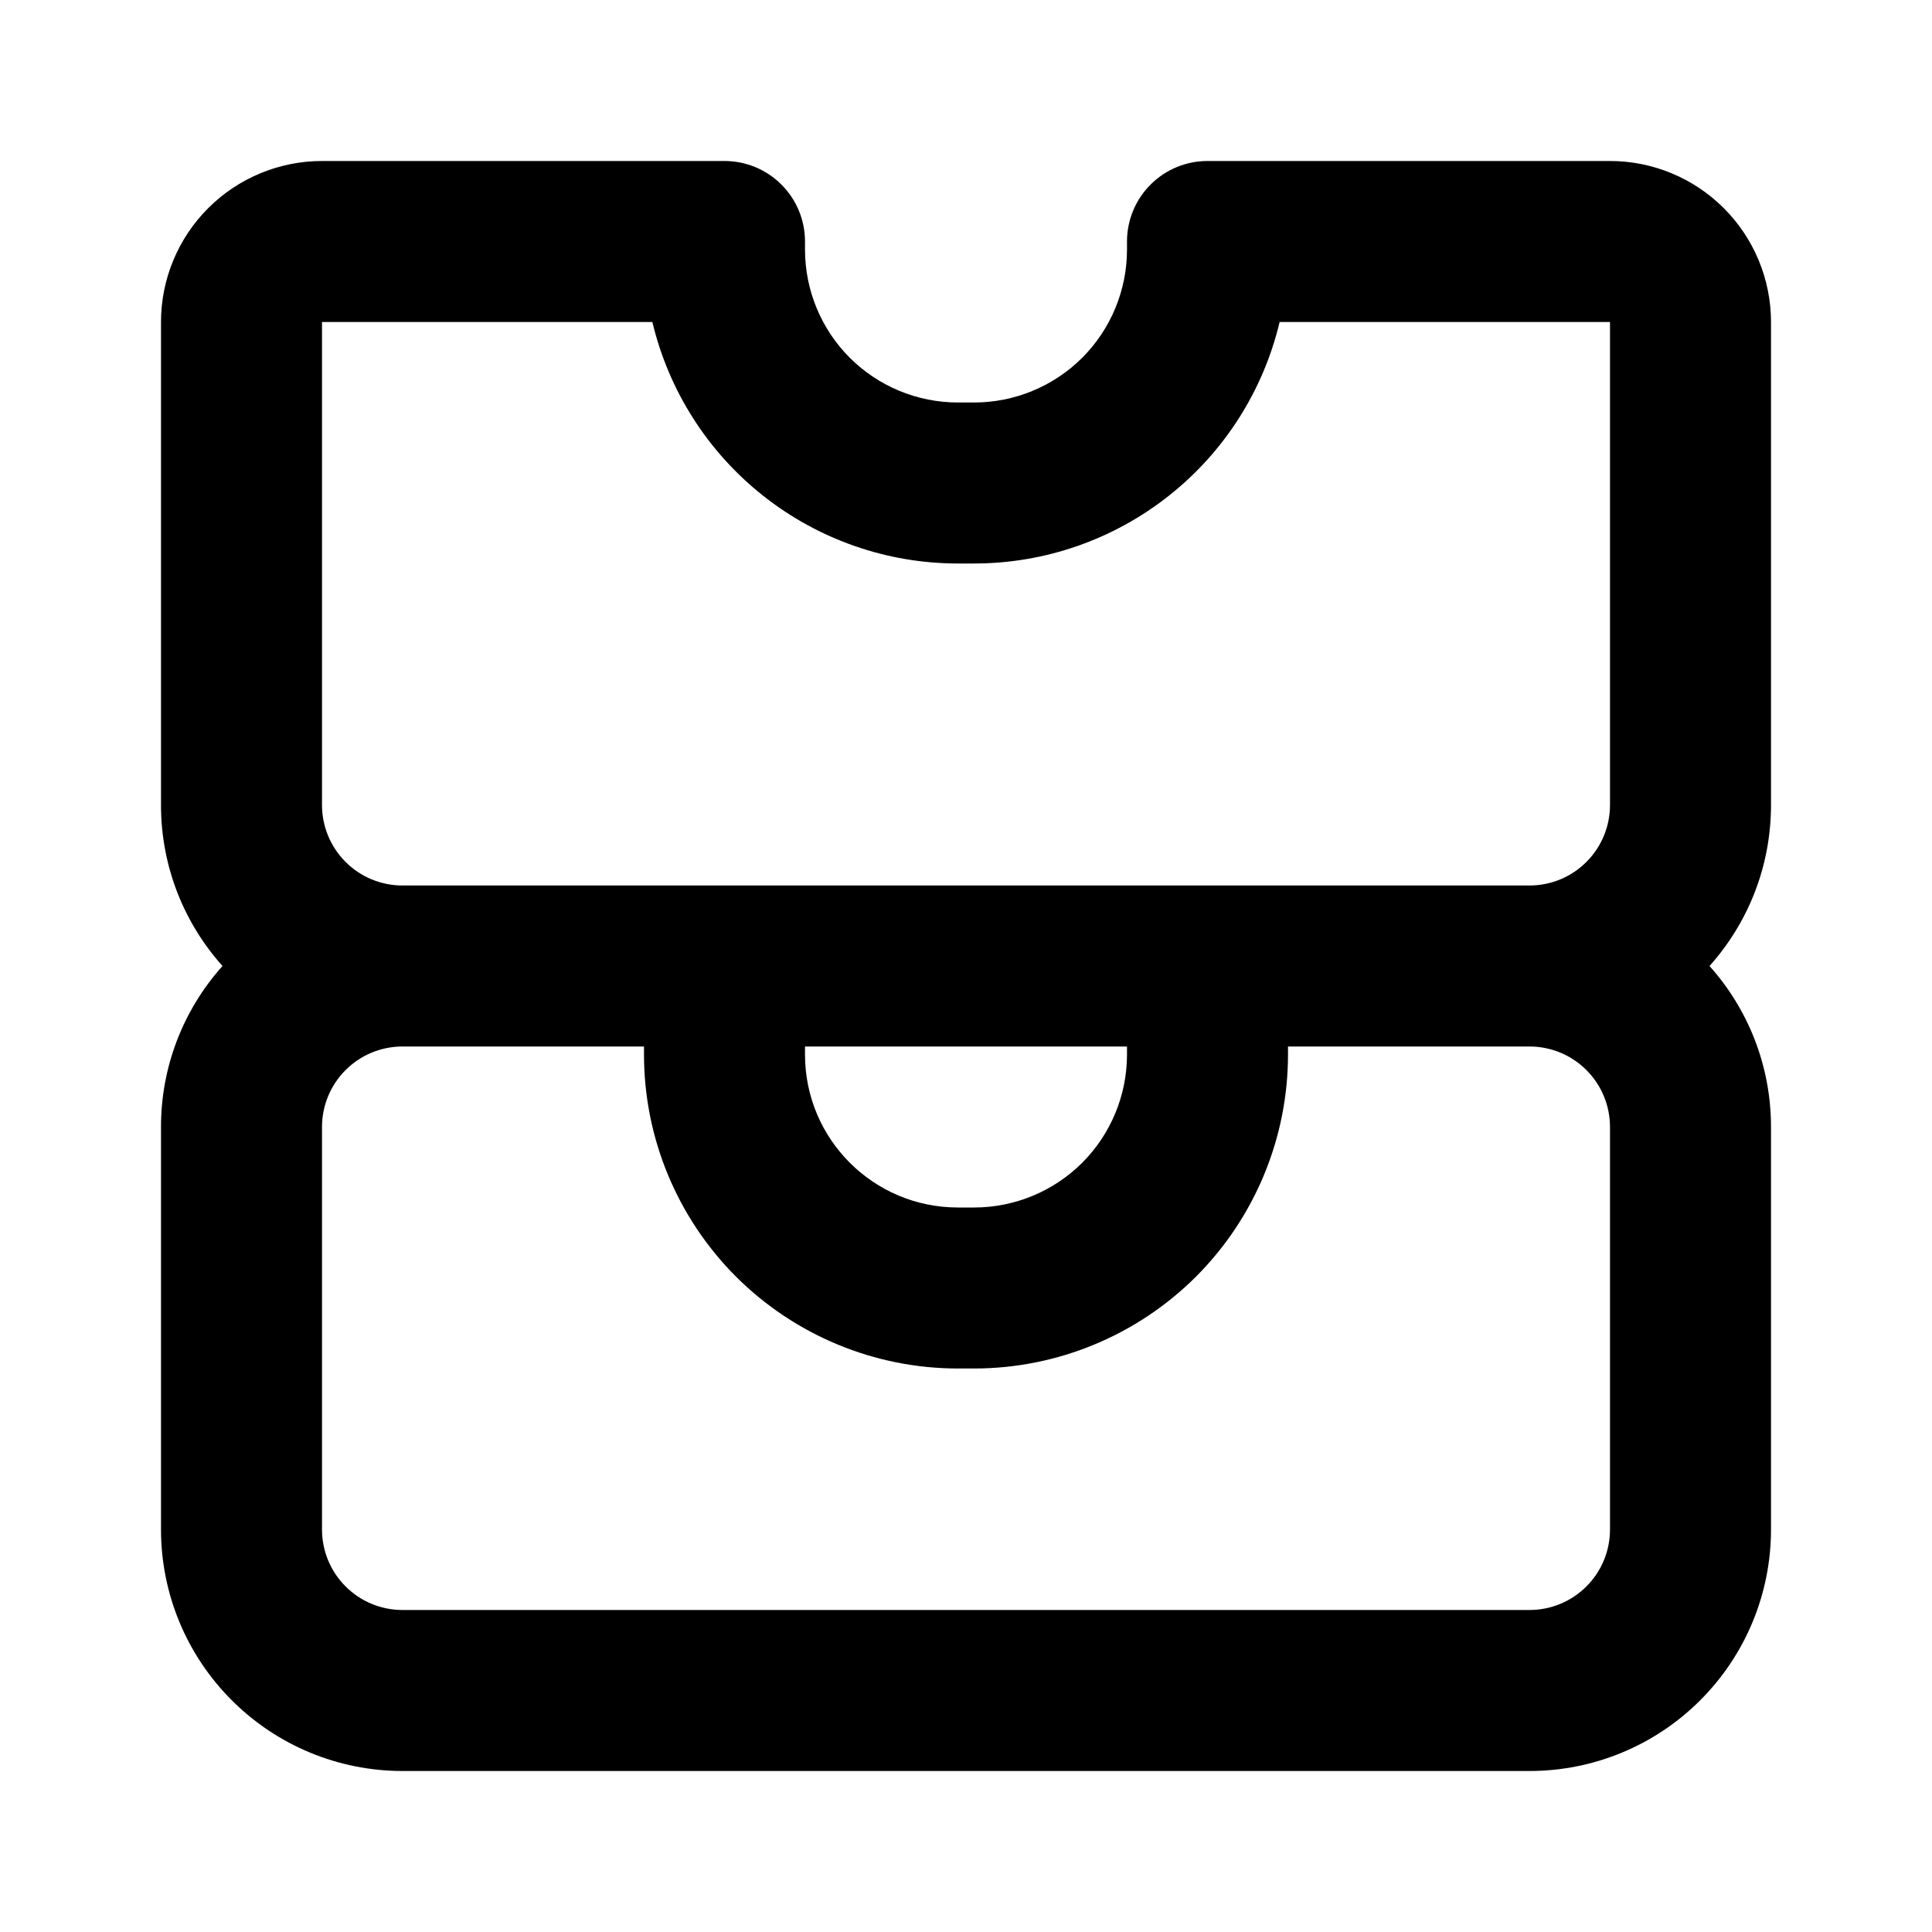 <svg width="24" height="24" viewBox="0 0 24 24" fill="none" xmlns="http://www.w3.org/2000/svg">
<path fill-rule="evenodd" clip-rule="evenodd" d="M4 2C3.47 2 2.961 2.211 2.586 2.586C2.211 2.961 2 3.47 2 4V10C2 10.768 2.289 11.47 2.764 12C2.271 12.55 1.999 13.262 2 14V19C2 19.796 2.316 20.559 2.879 21.121C3.441 21.684 4.204 22 5 22H19C19.796 22 20.559 21.684 21.121 21.121C21.684 20.559 22 19.796 22 19V14C22 13.232 21.711 12.53 21.236 12C21.711 11.47 22 10.768 22 10V4C22 3.47 21.789 2.961 21.414 2.586C21.039 2.211 20.53 2 20 2H15C14.735 2 14.48 2.105 14.293 2.293C14.105 2.48 14 2.735 14 3V3.1C14 3.604 13.8 4.087 13.444 4.444C13.087 4.8 12.604 5 12.1 5H11.9C11.396 5 10.913 4.8 10.556 4.444C10.2 4.087 10 3.604 10 3.1V3C10 2.735 9.895 2.48 9.707 2.293C9.52 2.105 9.265 2 9 2H4ZM5 11H19C19.265 11 19.52 10.895 19.707 10.707C19.895 10.52 20 10.265 20 10V4H15.896C15.693 4.854 15.208 5.615 14.519 6.159C13.83 6.704 12.978 7 12.1 7H11.9C11.022 7 10.17 6.704 9.481 6.159C8.792 5.615 8.307 4.854 8.104 4H4V10C4 10.265 4.105 10.52 4.293 10.707C4.48 10.895 4.735 11 5 11ZM14 13H10V13.1C10 14.15 10.85 15 11.9 15H12.1C12.604 15 13.087 14.8 13.444 14.444C13.8 14.087 14 13.604 14 13.1V13ZM8 13H5C4.735 13 4.48 13.105 4.293 13.293C4.105 13.48 4 13.735 4 14V19C4 19.265 4.105 19.52 4.293 19.707C4.48 19.895 4.735 20 5 20H19C19.265 20 19.52 19.895 19.707 19.707C19.895 19.52 20 19.265 20 19V14C20 13.735 19.895 13.48 19.707 13.293C19.52 13.105 19.265 13 19 13H16V13.1C16 14.134 15.589 15.126 14.858 15.858C14.126 16.589 13.134 17 12.1 17H11.9C10.866 17 9.874 16.589 9.142 15.858C8.411 15.126 8 14.134 8 13.1V13Z" fill="black"/>
</svg>
